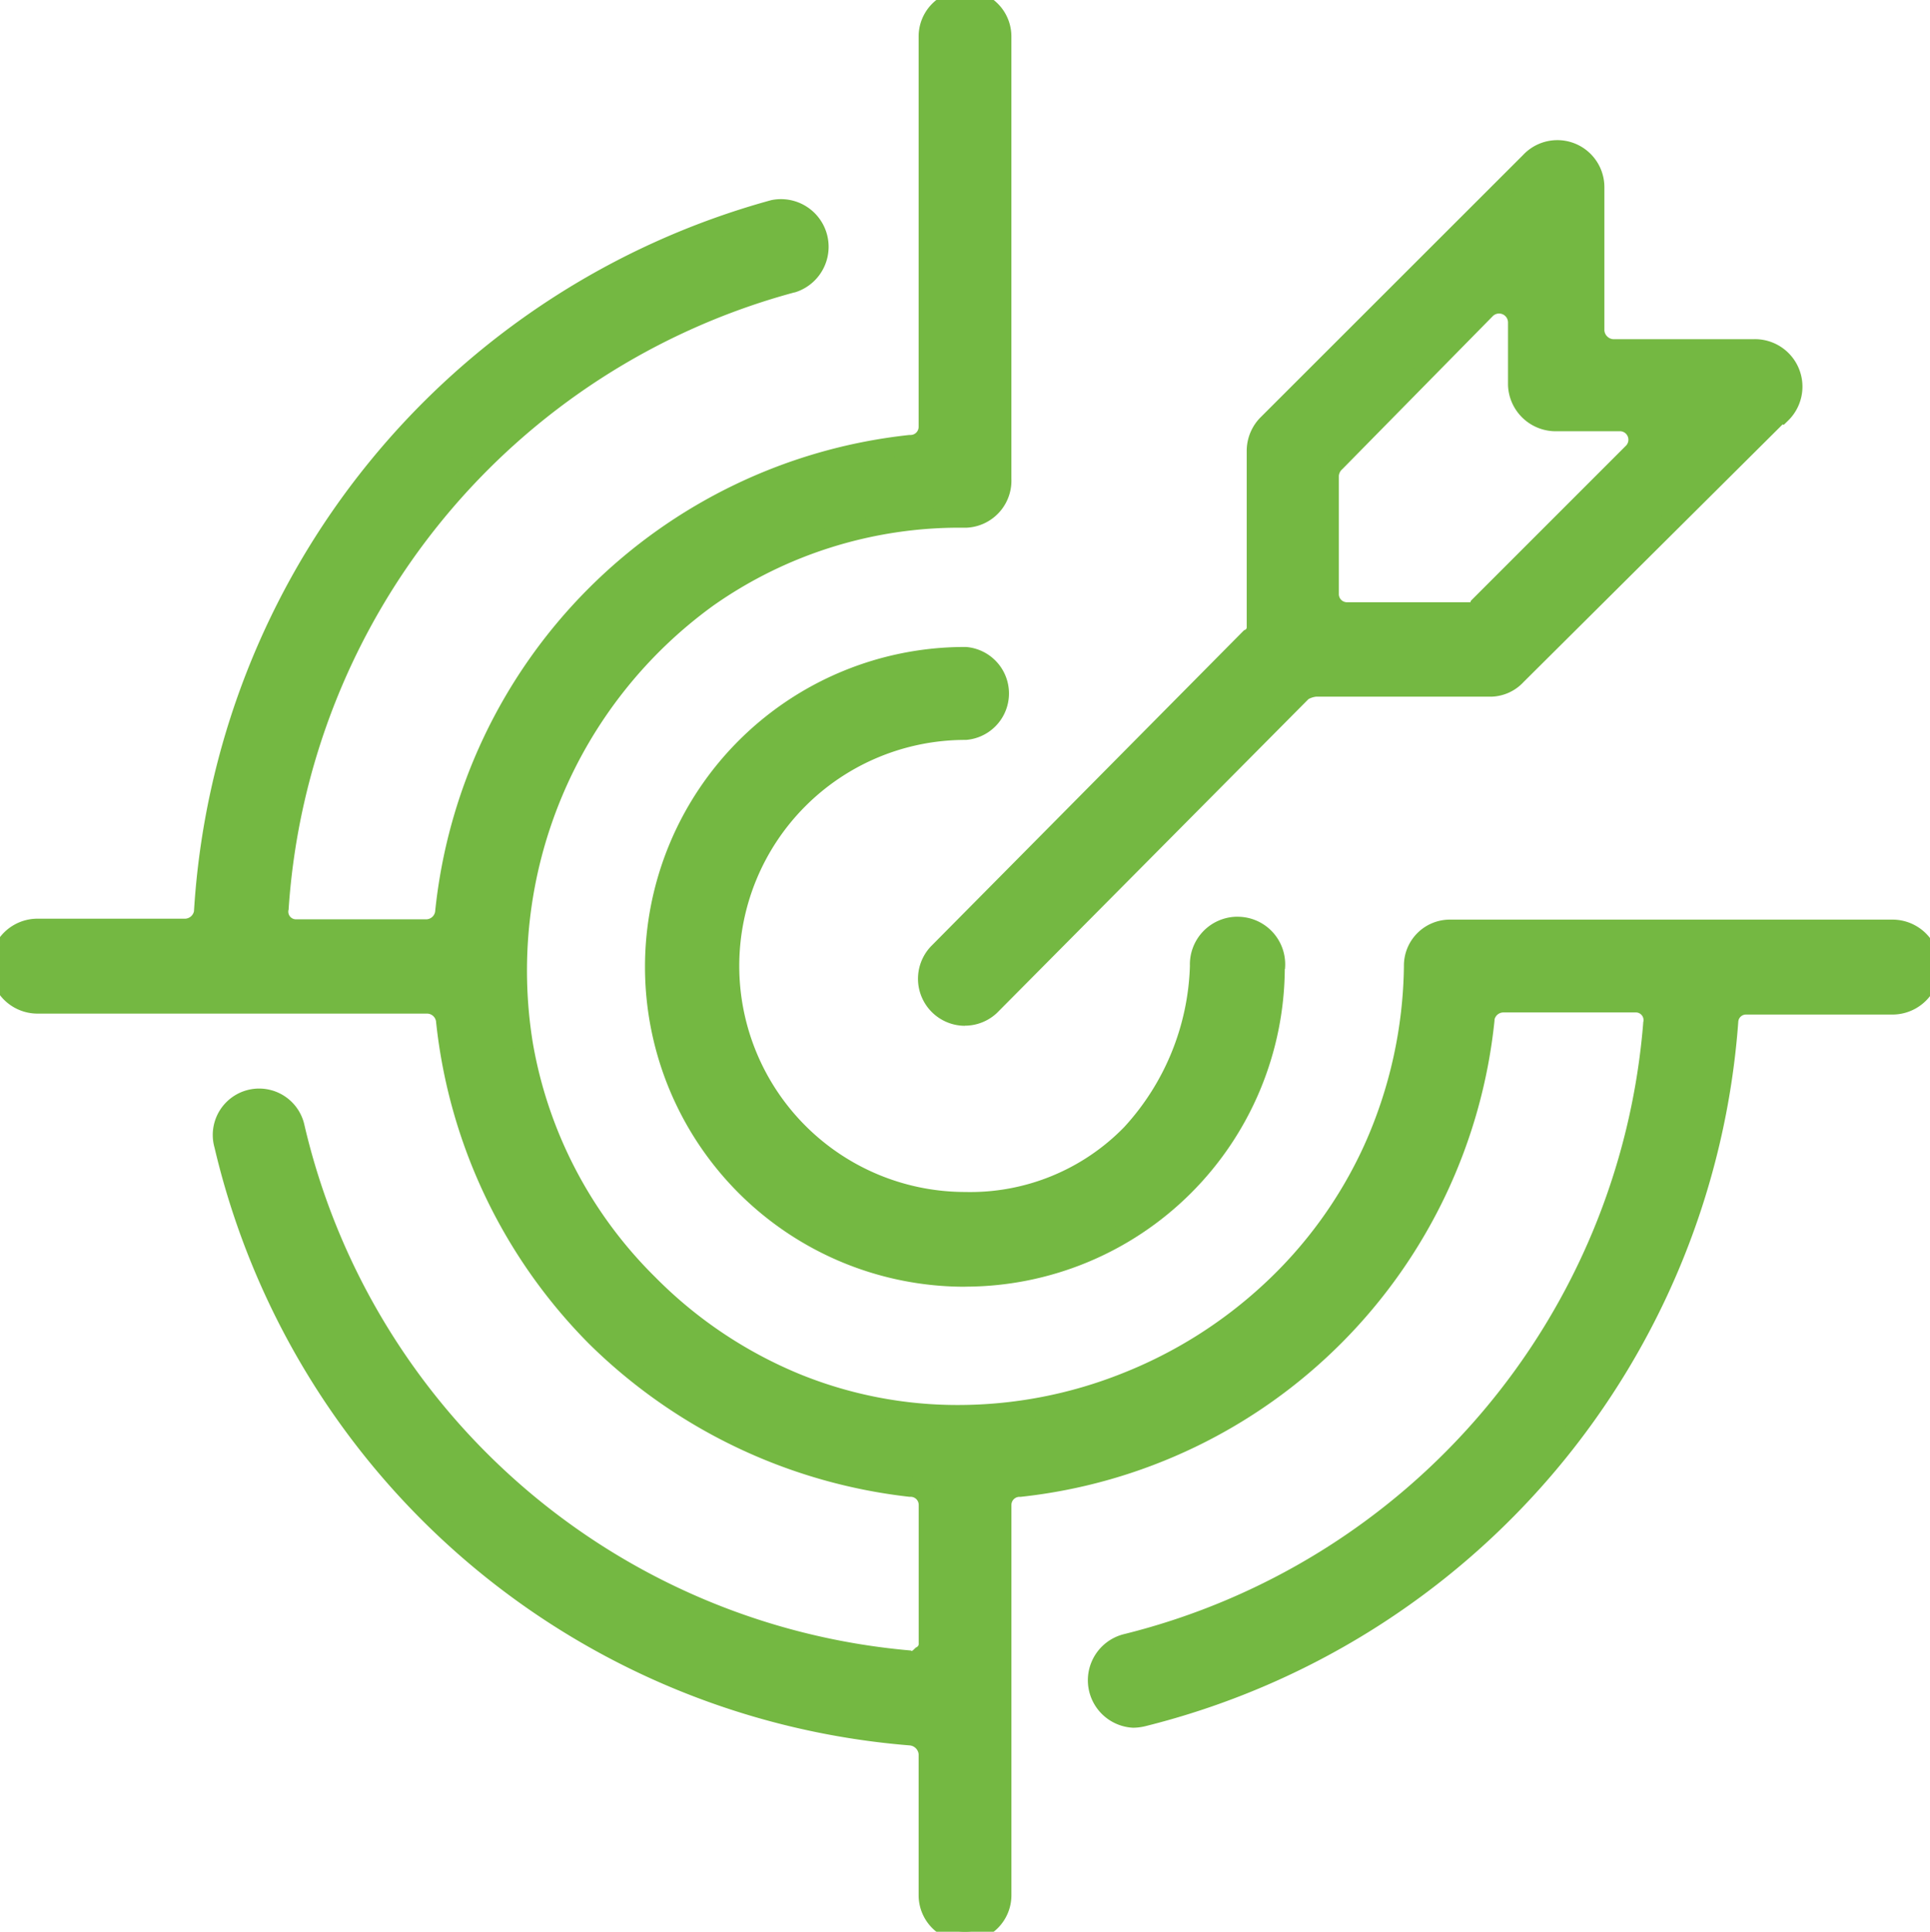 <?xml version="1.0" encoding="UTF-8"?> <svg xmlns="http://www.w3.org/2000/svg" xmlns:xlink="http://www.w3.org/1999/xlink" width="68.087" height="68.133" viewBox="0 0 68.087 68.133"><defs><clipPath id="a"><rect width="68.087" height="68.133" fill="#74b842" stroke="#74b842" stroke-width="0.7"></rect></clipPath></defs><g clip-path="url(#a)"><path d="M52.374,35.958a18.49,18.49,0,0,1-16.4,16.485.636.636,0,0,0-.643.628V66.847a1.286,1.286,0,0,1-2.572,0V61.854a.7.7,0,0,0-.643-.643A27.114,27.114,0,0,1,7.906,40.383a1.286,1.286,0,1,1,2.467-.728c.008.028.016.056.022.085A24.451,24.451,0,0,0,32.031,58.555c.166.083.325,0,.484-.159a.484.484,0,0,0,.242-.484V53.085a.636.636,0,0,0-.628-.643h-.015a18.716,18.716,0,0,1-11.091-5.3,18.52,18.52,0,0,1-5.3-11.181.673.673,0,0,0-.643-.567H1.324a1.324,1.324,0,1,1,0-2.648H6.551a.681.681,0,0,0,.643-.567A27.409,27.409,0,0,1,27.288,7.4a1.331,1.331,0,0,1,.643,2.58,24.542,24.542,0,0,0-18.1,22.038.62.62,0,0,0,.643.757h4.577a.673.673,0,0,0,.643-.567A18.489,18.489,0,0,1,32.115,15.69a.636.636,0,0,0,.643-.628c0-.005,0-.01,0-.015V1.286a1.286,1.286,0,0,1,2.572,0V16.893a1.309,1.309,0,0,1-1.245,1.369q-.062,0-.124,0c-13.988,0-20.979,17.128-11.091,27.023S49.636,48.1,49.878,34.066a1.271,1.271,0,0,1,1.256-1.286h15.63a1.324,1.324,0,1,1,0,2.648H61.619a.62.62,0,0,0-.643.567A27.341,27.341,0,0,1,40.315,60.545a1.317,1.317,0,0,1-.567-2.572A24.587,24.587,0,0,0,58.321,36.117a.62.62,0,0,0-.643-.757h-4.66a.673.673,0,0,0-.643.567ZM62.792,14.563l-9.3,9.245a1.271,1.271,0,0,1-.878.409h-6.2a1.082,1.082,0,0,0-.477.159l-11.015,11.1a1.309,1.309,0,0,1-1.853-1.846L44.09,22.522a.439.439,0,0,0,.242-.4V15.91a1.324,1.324,0,0,1,.4-.961l9.245-9.237a1.309,1.309,0,0,1,2.27.885v5.069a.688.688,0,0,0,.643.643h4.986a1.324,1.324,0,0,1,.961,2.27ZM52.2,21.372l5.387-5.386a.651.651,0,0,0-.4-1.127h-2.27a1.339,1.339,0,0,1-1.369-1.286v-2.2a.666.666,0,0,0-1.127-.477l-5.3,5.386a.711.711,0,0,0-.242.484v4.184a.636.636,0,0,0,.628.643h4.274c.167,0,.325,0,.4-.167Zm-7.232,12.71A10.932,10.932,0,1,1,34.021,23.165h.023a1.294,1.294,0,0,1,0,2.58,8.322,8.322,0,1,0,0,16.644c4.827,0,8.042-3.616,8.276-8.322a1.331,1.331,0,1,1,2.655.076Z" fill="#74b842"></path><path d="M34.044,68.483a1.638,1.638,0,0,1-1.636-1.636V61.869a.348.348,0,0,0-.319-.309A27.453,27.453,0,0,1,7.567,40.472a1.636,1.636,0,0,1,3.141-.916c.01.034.019.07.028.108A24.092,24.092,0,0,0,32.063,58.207l.066.006.039.019a.511.511,0,0,0,.1-.083l.034-.034.042-.023a.134.134,0,0,0,.067-.134l0-.023V53.085a.286.286,0,0,0-.282-.293H32.1l-.019,0a19.144,19.144,0,0,1-11.3-5.395,18.93,18.93,0,0,1-5.4-11.383.324.324,0,0,0-.3-.264H1.324a1.674,1.674,0,1,1,0-3.348H6.543a.333.333,0,0,0,.3-.26A27.753,27.753,0,0,1,27.2,7.061l.028-.006a1.681,1.681,0,0,1,.812,3.258l-.013,0A24.2,24.2,0,0,0,10.184,32.04l0,.027-.006.027a.27.27,0,0,0,.28.33h4.592a.324.324,0,0,0,.3-.264A18.83,18.83,0,0,1,32.077,15.342l.021,0h.021a.287.287,0,0,0,.289-.282V1.286a1.636,1.636,0,1,1,3.272,0v15.6A1.659,1.659,0,0,1,34.1,18.612c-.05,0-.1,0-.148,0a15.086,15.086,0,0,0-8.786,2.746A15.893,15.893,0,0,0,18.8,36.8a15.252,15.252,0,0,0,4.314,8.243,15.417,15.417,0,0,0,5.106,3.425,14.755,14.755,0,0,0,5.586,1.086,15.637,15.637,0,0,0,5.774-1.111,15.932,15.932,0,0,0,5-3.144,15.315,15.315,0,0,0,3.538-4.885,15.837,15.837,0,0,0,1.41-6.344,1.621,1.621,0,0,1,1.6-1.635H66.763a1.674,1.674,0,0,1,0,3.348h-5.17a.272.272,0,0,0-.269.248A27.681,27.681,0,0,1,40.4,60.884a1.861,1.861,0,0,1-.431.053,1.676,1.676,0,0,1-.3-3.305,24.219,24.219,0,0,0,18.3-21.544l0-.025.005-.024a.27.27,0,0,0-.28-.33H53.024a.324.324,0,0,0-.3.25l0,.034a18.83,18.83,0,0,1-16.712,16.8l-.021,0h-.021a.287.287,0,0,0-.289.282V66.847A1.638,1.638,0,0,1,34.044,68.483Zm-24.9-29.4a.937.937,0,0,0-.9,1.2l.005.019a26.753,26.753,0,0,0,23.9,20.558,1.052,1.052,0,0,1,.964.966v5.019a.936.936,0,1,0,1.872,0V53.07a.99.99,0,0,1,.974-.978A18.13,18.13,0,0,0,52.024,35.94V35.9l0-.027a1.025,1.025,0,0,1,.977-.862h4.662a.97.97,0,0,1,1,1.157A24.919,24.919,0,0,1,39.832,58.312a.977.977,0,0,0,.137,1.925,1.154,1.154,0,0,0,.265-.033A26.981,26.981,0,0,0,60.627,35.97a.976.976,0,0,1,1-.892h5.138a.974.974,0,0,0,0-1.948H51.139a.921.921,0,0,0-.911.932v.01a16.218,16.218,0,0,1-5.172,11.735,16.629,16.629,0,0,1-5.215,3.281,16.334,16.334,0,0,1-6.031,1.16,15.452,15.452,0,0,1-5.849-1.137,16.113,16.113,0,0,1-5.338-3.578,15.948,15.948,0,0,1-4.509-8.62,16.592,16.592,0,0,1,6.649-16.125,15.783,15.783,0,0,1,9.2-2.875h.016q.046,0,.091,0a.959.959,0,0,0,.912-1V1.286a.936.936,0,1,0-1.872,0V15.043c0,.008,0,.017,0,.026a.989.989,0,0,1-.974.972,18.13,18.13,0,0,0-16.087,16.2l0,.019a1.025,1.025,0,0,1-.977.862H10.488a.97.97,0,0,1-1-1.154A24.9,24.9,0,0,1,27.833,9.643a.982.982,0,0,0-.3-1.917.991.991,0,0,0-.172.015A27.053,27.053,0,0,0,7.544,32.2l0,.037a1.036,1.036,0,0,1-.974.859H1.324a.974.974,0,1,0,0,1.948H15.1a1.025,1.025,0,0,1,.977.862l0,.019a18.226,18.226,0,0,0,5.2,10.97,18.44,18.44,0,0,0,10.863,5.193.985.985,0,0,1,.973,1v4.8a1.109,1.109,0,0,1-.943,1.046.633.633,0,0,1-.219-.039A24.792,24.792,0,0,1,10.054,39.82c-.005-.024-.011-.044-.017-.065A.941.941,0,0,0,9.14,39.083Zm24.9,6.3a11.282,11.282,0,0,1-.015-22.564h.05a1.644,1.644,0,0,1,0,3.278h-.027a7.972,7.972,0,1,0,0,15.944,7.578,7.578,0,0,0,5.608-2.289,8.793,8.793,0,0,0,2.318-5.685,1.681,1.681,0,0,1,1.611-1.733h.07a1.677,1.677,0,0,1,1.679,1.612,1.7,1.7,0,0,1-.007.234h-.006a11.282,11.282,0,0,1-11.266,11.2Zm-.015-21.864a10.582,10.582,0,0,0,.015,21.164h.015a10.582,10.582,0,0,0,10.567-10.6h.011a1,1,0,0,0,0-.111.981.981,0,0,0-1.961.081v.032c-.254,5.1-3.8,8.654-8.626,8.654a8.672,8.672,0,0,1-.015-17.344.944.944,0,0,0,0-1.88Zm.015,12.661a1.659,1.659,0,0,1-1.217-2.786l.008-.009L43.882,22.235l.051-.026a.089.089,0,0,0,.049-.081V15.91A1.68,1.68,0,0,1,44.49,14.7l9.237-9.229A1.659,1.659,0,0,1,56.6,6.6v5.057a.339.339,0,0,0,.306.306h4.968a1.674,1.674,0,0,1,1.21,2.87l-.153.149-.043-.014-9.14,9.088a1.611,1.611,0,0,1-1.114.515H46.437a.736.736,0,0,0-.277.087L35.168,35.729A1.653,1.653,0,0,1,34.036,36.176Zm-.707-2.307a.962.962,0,0,0,.006,1.3.959.959,0,0,0,1.351.05L45.724,24.1l.035-.022a1.439,1.439,0,0,1,.631-.21h6.218a.915.915,0,0,0,.629-.3l.011-.011,9.451-9.4.024.008a.974.974,0,0,0-.837-1.513H56.869a1.041,1.041,0,0,1-.97-.97V6.6a.959.959,0,0,0-.958-.955.949.949,0,0,0-.7.308l-.01.01L44.981,15.2a.982.982,0,0,0-.3.71v6.211a.793.793,0,0,1-.378.685ZM51.784,21.941H47.51a.987.987,0,0,1-.978-1v-4.2a1.054,1.054,0,0,1,.35-.713l5.294-5.385a1.012,1.012,0,0,1,.7-.284h.005A1.018,1.018,0,0,1,53.9,11.369v2.2a.986.986,0,0,0,1.011.944h2.3a1,1,0,0,1,.623,1.728l-5.321,5.321-.005.012A.7.7,0,0,1,51.784,21.941Zm-4.552-5.162v4.169a.287.287,0,0,0,.282.293h4.36l.015-.051,5.461-5.46a.3.3,0,0,0-.176-.52H54.92A1.684,1.684,0,0,1,53.2,13.586V11.371a.316.316,0,0,0-.316-.313v-.35l0,.35a.315.315,0,0,0-.214.085l-5.311,5.4A.358.358,0,0,0,47.232,16.779Z" fill="#74b842"></path></g></svg> 